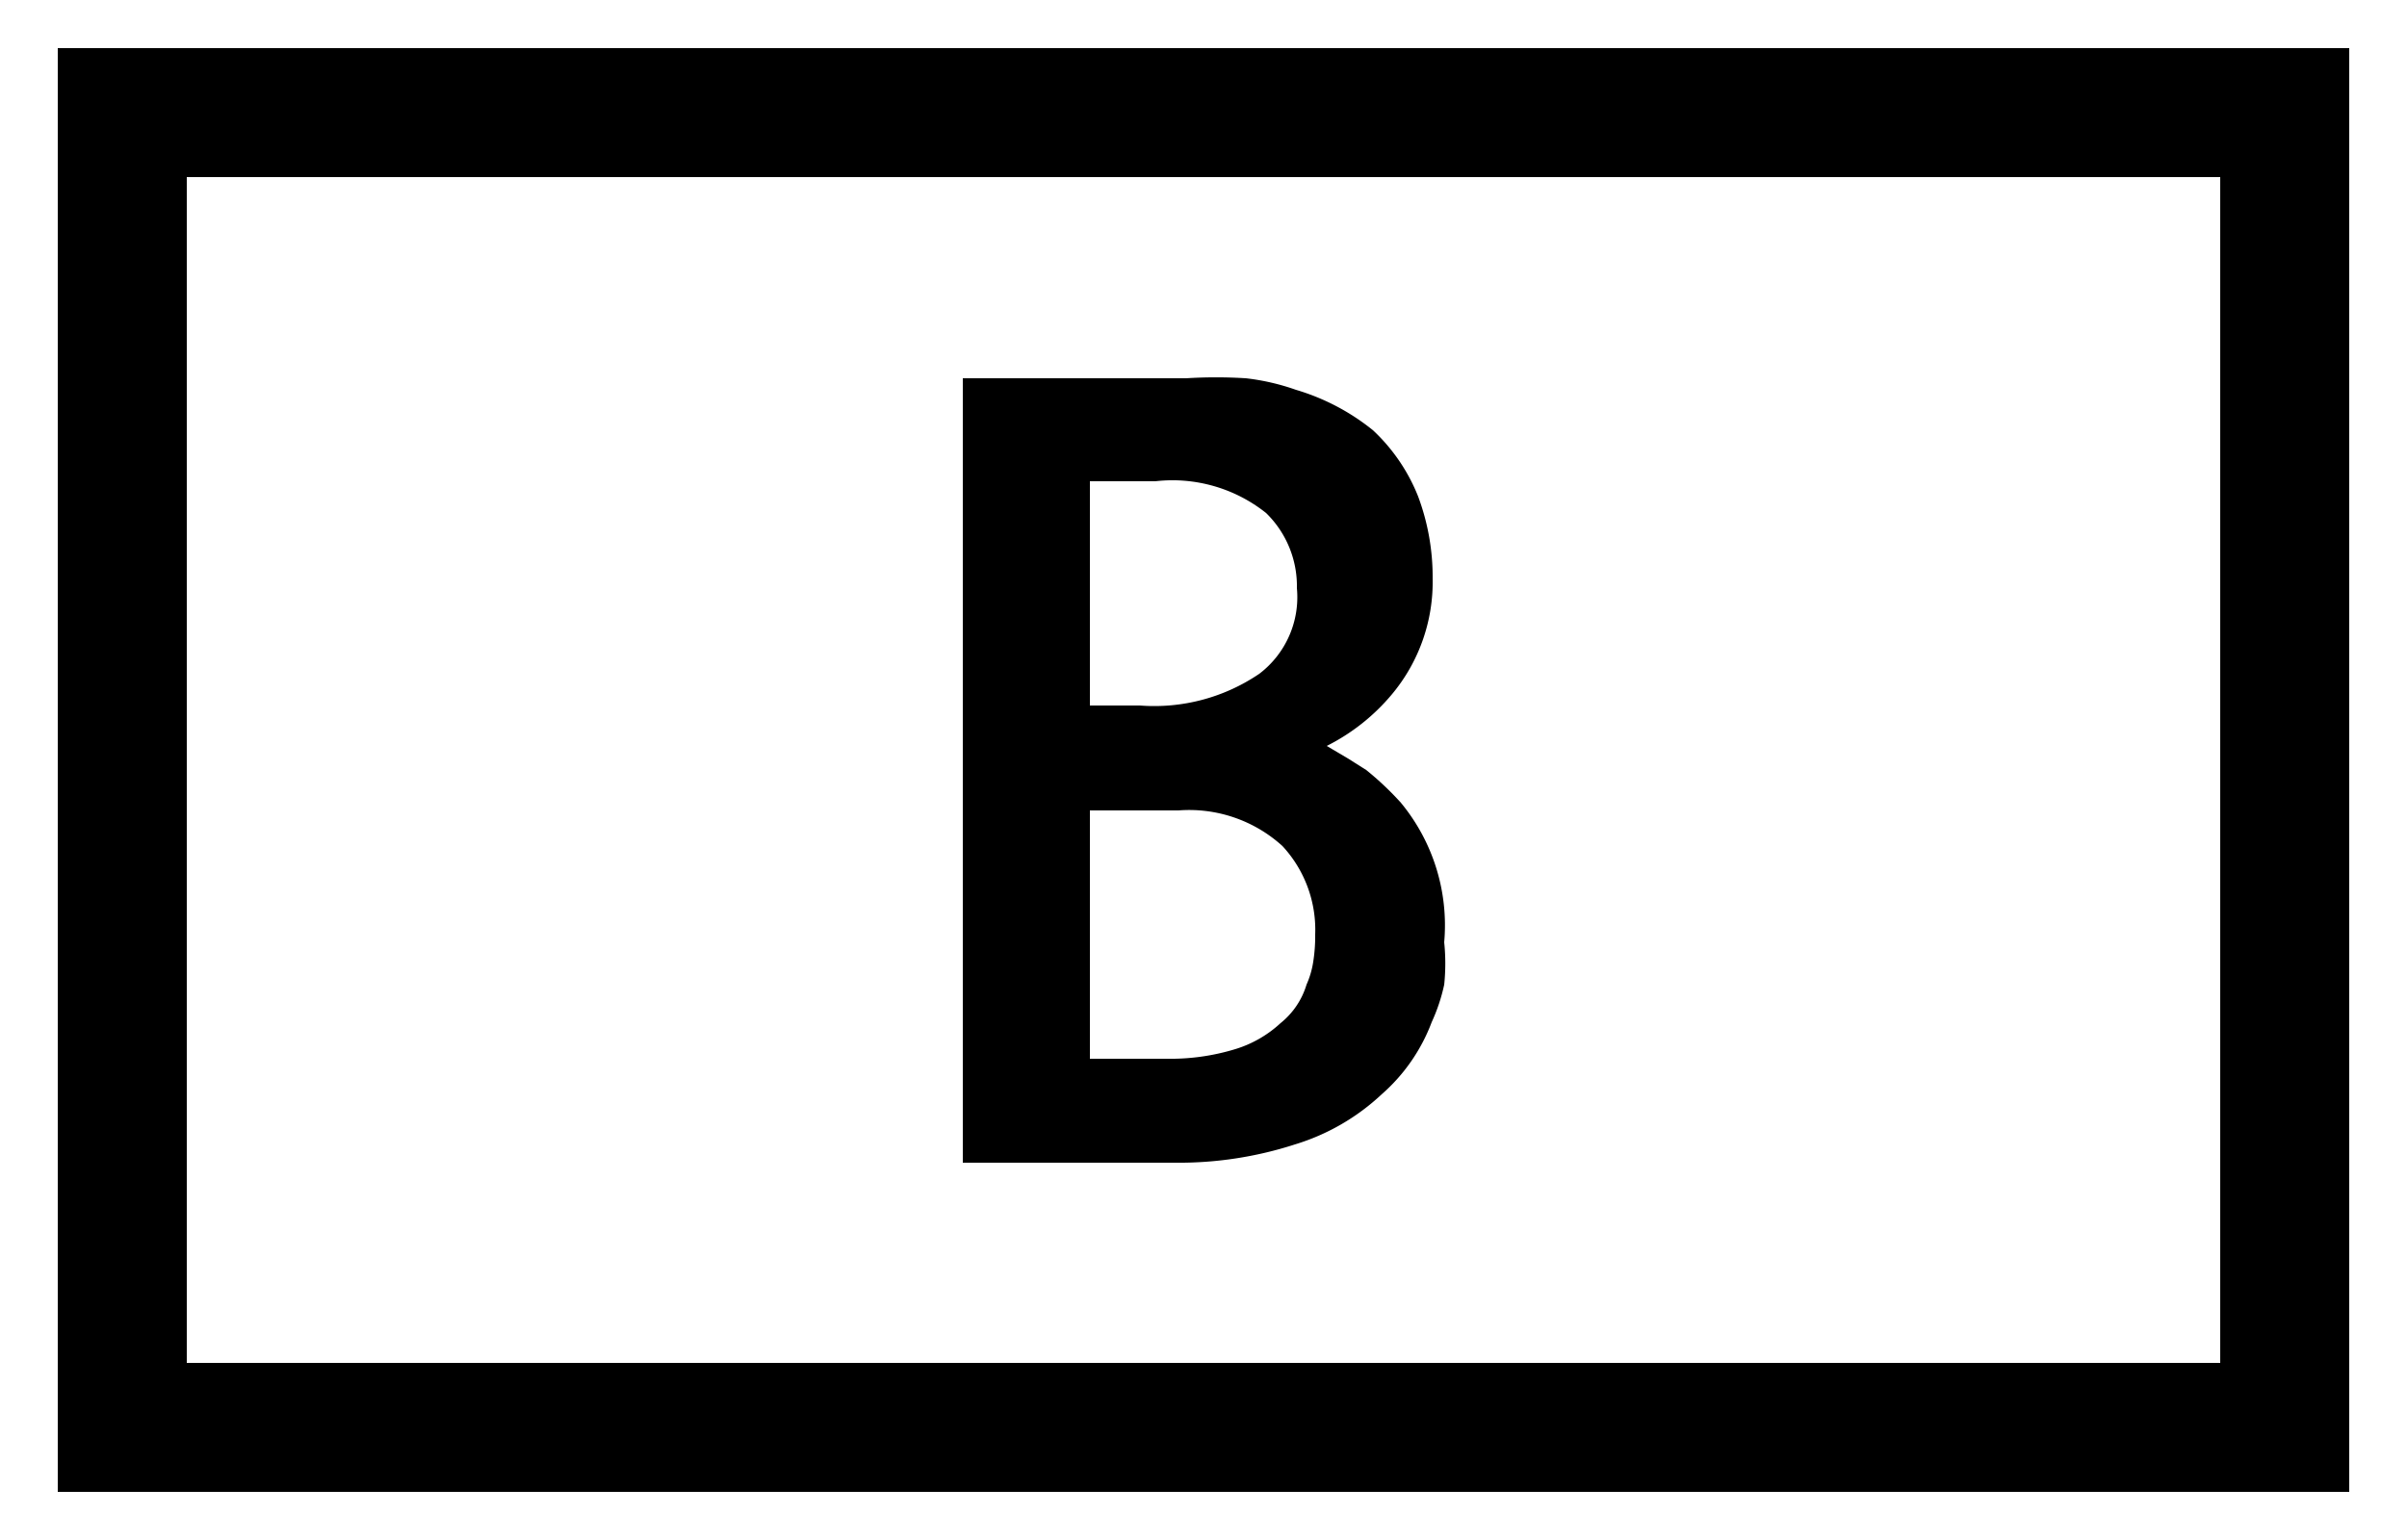 <svg id="レイヤー_1" data-name="レイヤー 1" xmlns="http://www.w3.org/2000/svg" width="25" height="16" viewBox="0 0 25 16">
  <defs>
    <style>
      .cls-1 {
        fill: none;
      }
    </style>
  </defs>
  <title>icon_group_b</title>
  <path d="M24.4,15.5H0.6V0.5H24.4v15Zm-1.34-1.34V1.84H1.94V14.16H23.06Z"/>
  <rect class="cls-1" width="25" height="16"/>
  <path d="M15,9.79a2.14,2.14,0,0,1,0,.44,1.87,1.87,0,0,1-.13.39,1.87,1.87,0,0,1-.52.75,2.29,2.29,0,0,1-.9.52,3.91,3.91,0,0,1-1.25.19H10V3.93h2.32a5,5,0,0,1,.62,0,2.36,2.36,0,0,1,.52.12,2.32,2.32,0,0,1,.8.42,1.9,1.9,0,0,1,.47.69,2.39,2.39,0,0,1,.15.85,1.82,1.82,0,0,1-.42,1.2,2.12,2.12,0,0,1-.68.54L14,7.88,14.19,8a3.14,3.14,0,0,1,.36.34A2,2,0,0,1,15,9.79ZM13.47,6.11a1.06,1.06,0,0,0-.32-0.78A1.56,1.56,0,0,0,12,5H11.32V7.33h0.52A1.94,1.94,0,0,0,13.08,7,1,1,0,0,0,13.47,6.11Zm0.19,3.6a1.28,1.28,0,0,0-.34-0.92,1.44,1.44,0,0,0-1.08-.37H11.32V11h0.8a2.3,2.3,0,0,0,.71-0.1,1.21,1.21,0,0,0,.47-0.27,0.81,0.81,0,0,0,.27-0.4,0.92,0.92,0,0,0,.07-0.24A1.69,1.69,0,0,0,13.66,9.71Z"/>
</svg>
